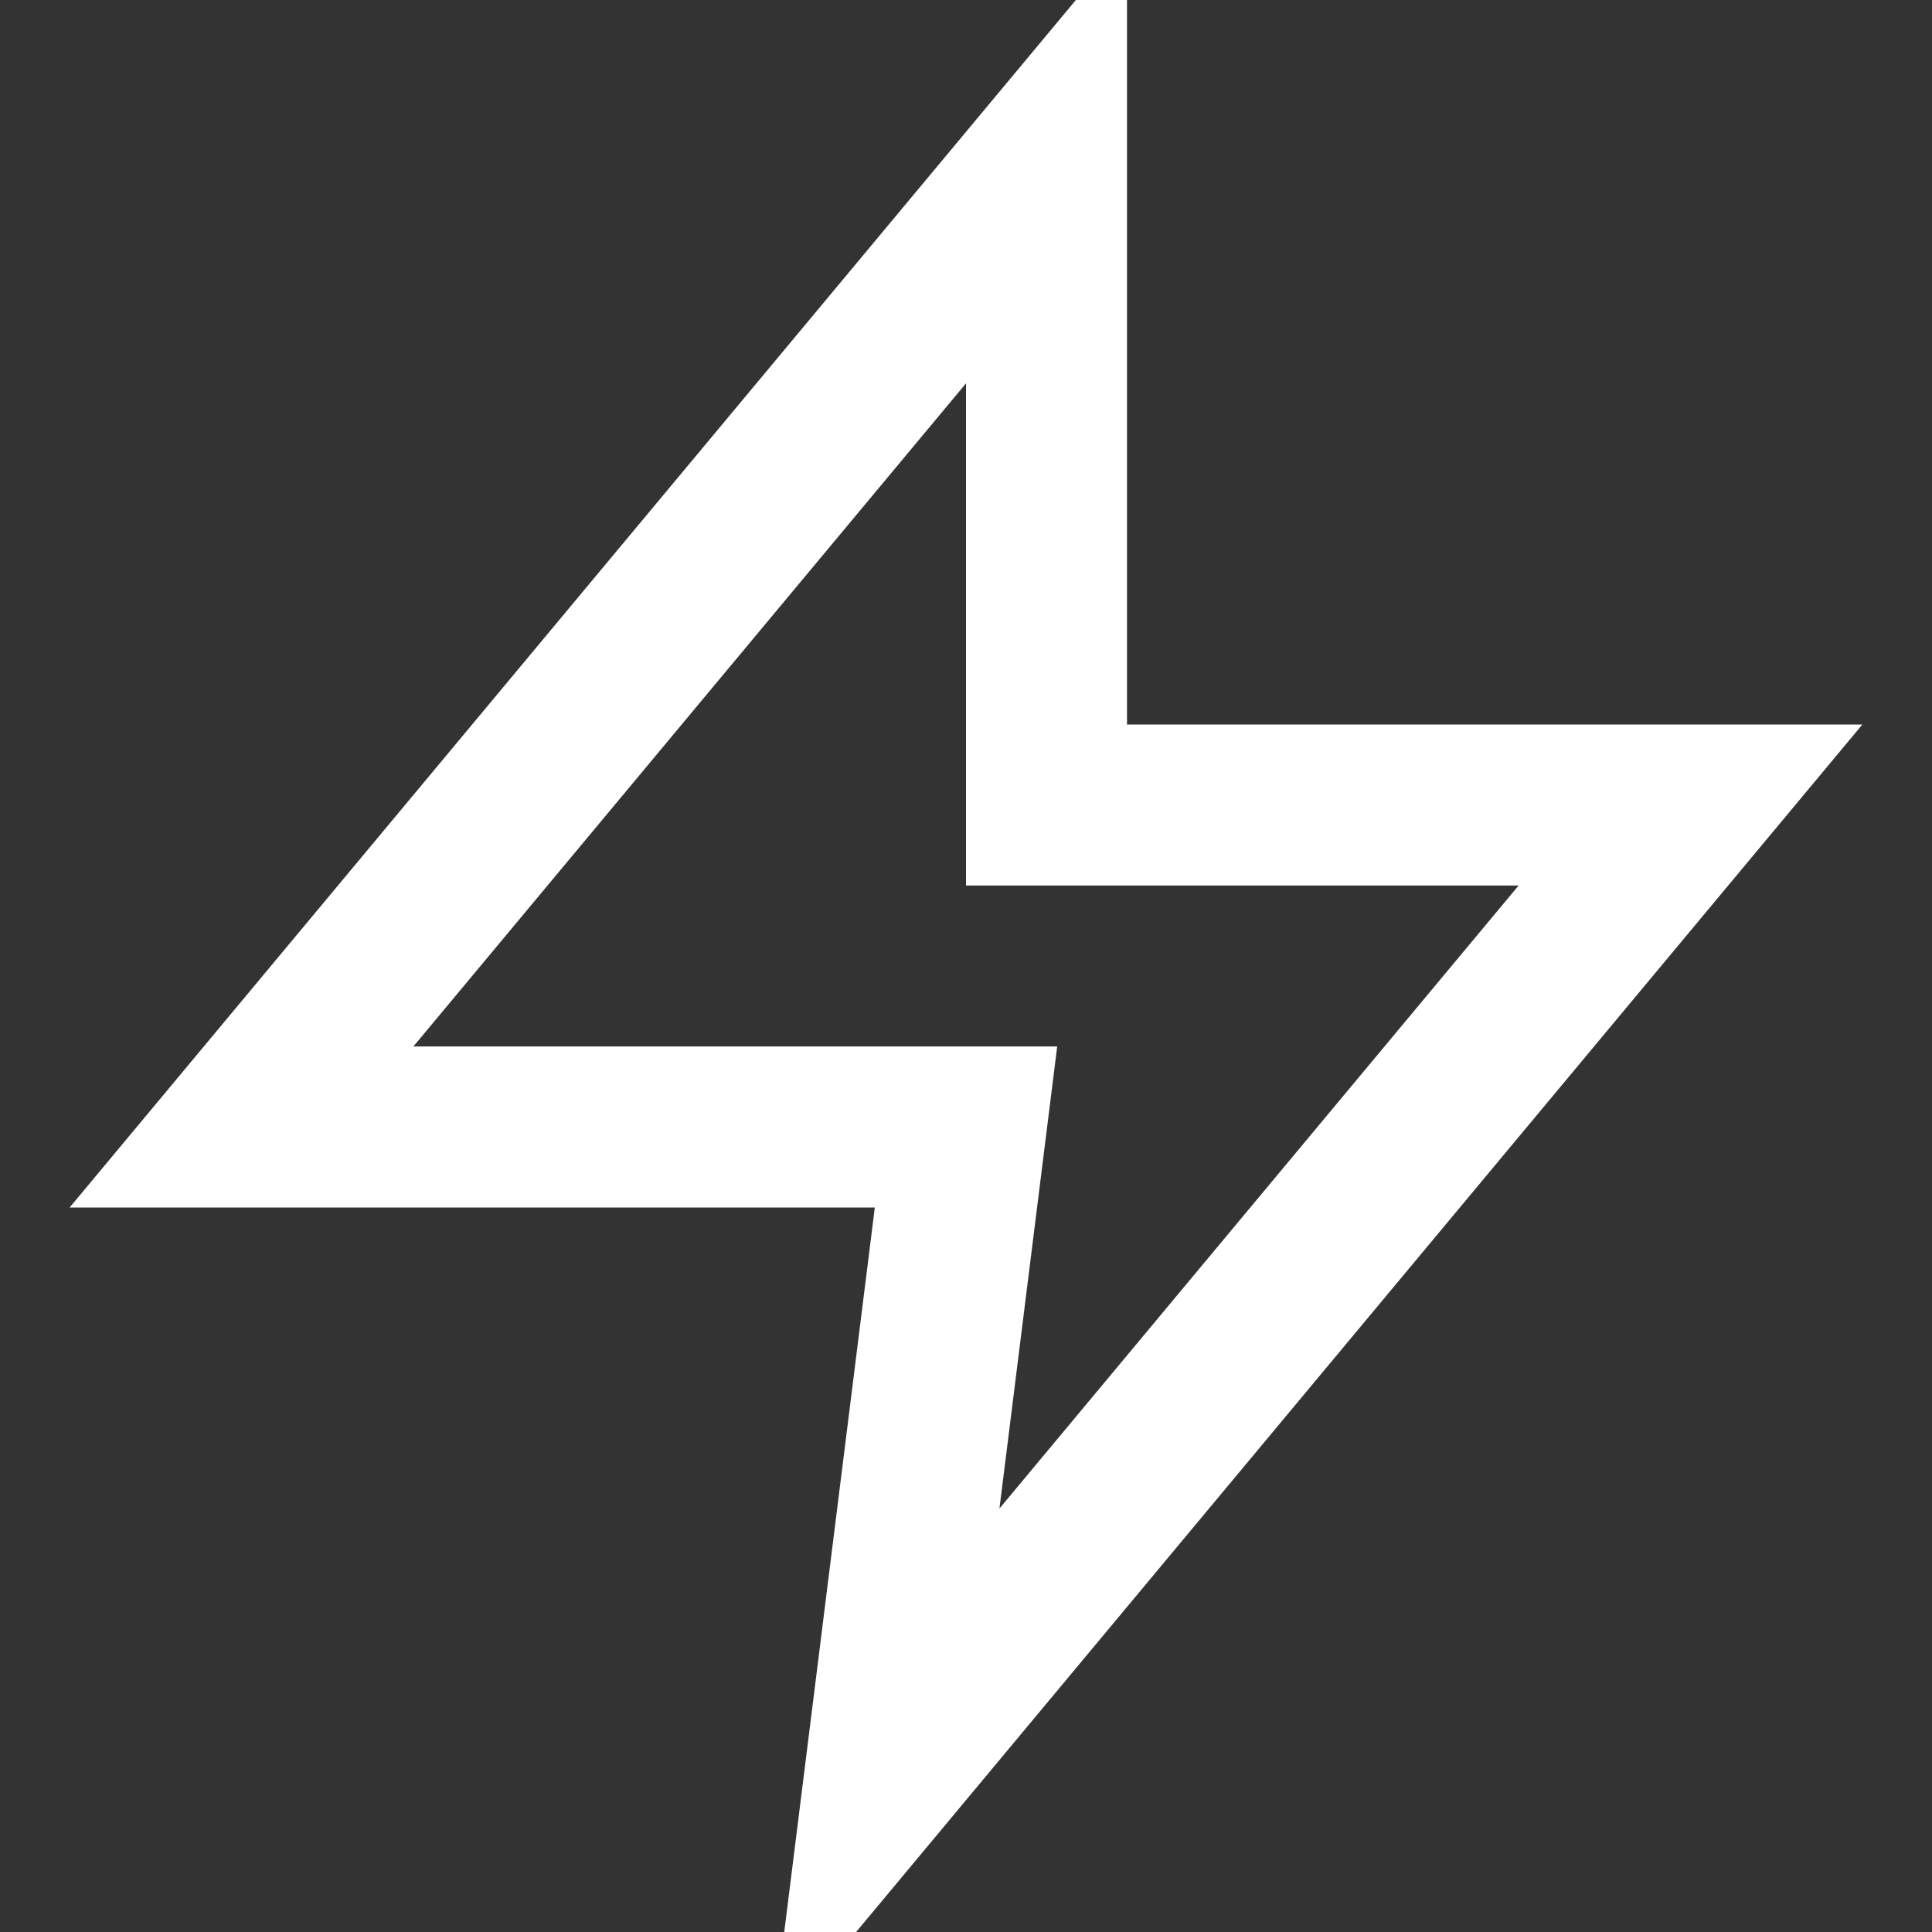 <svg xmlns="http://www.w3.org/2000/svg" width="32" height="32" fill="none" stroke="#fff" stroke-width="2" viewBox="0 0 24 24">
  <rect x="0" y="0" width="24" height="24" fill="#333333" stroke="none"/>
  <polygon points="13 2 3 14 12 14 11 22 21 10 13 10 13 2" />
</svg>
